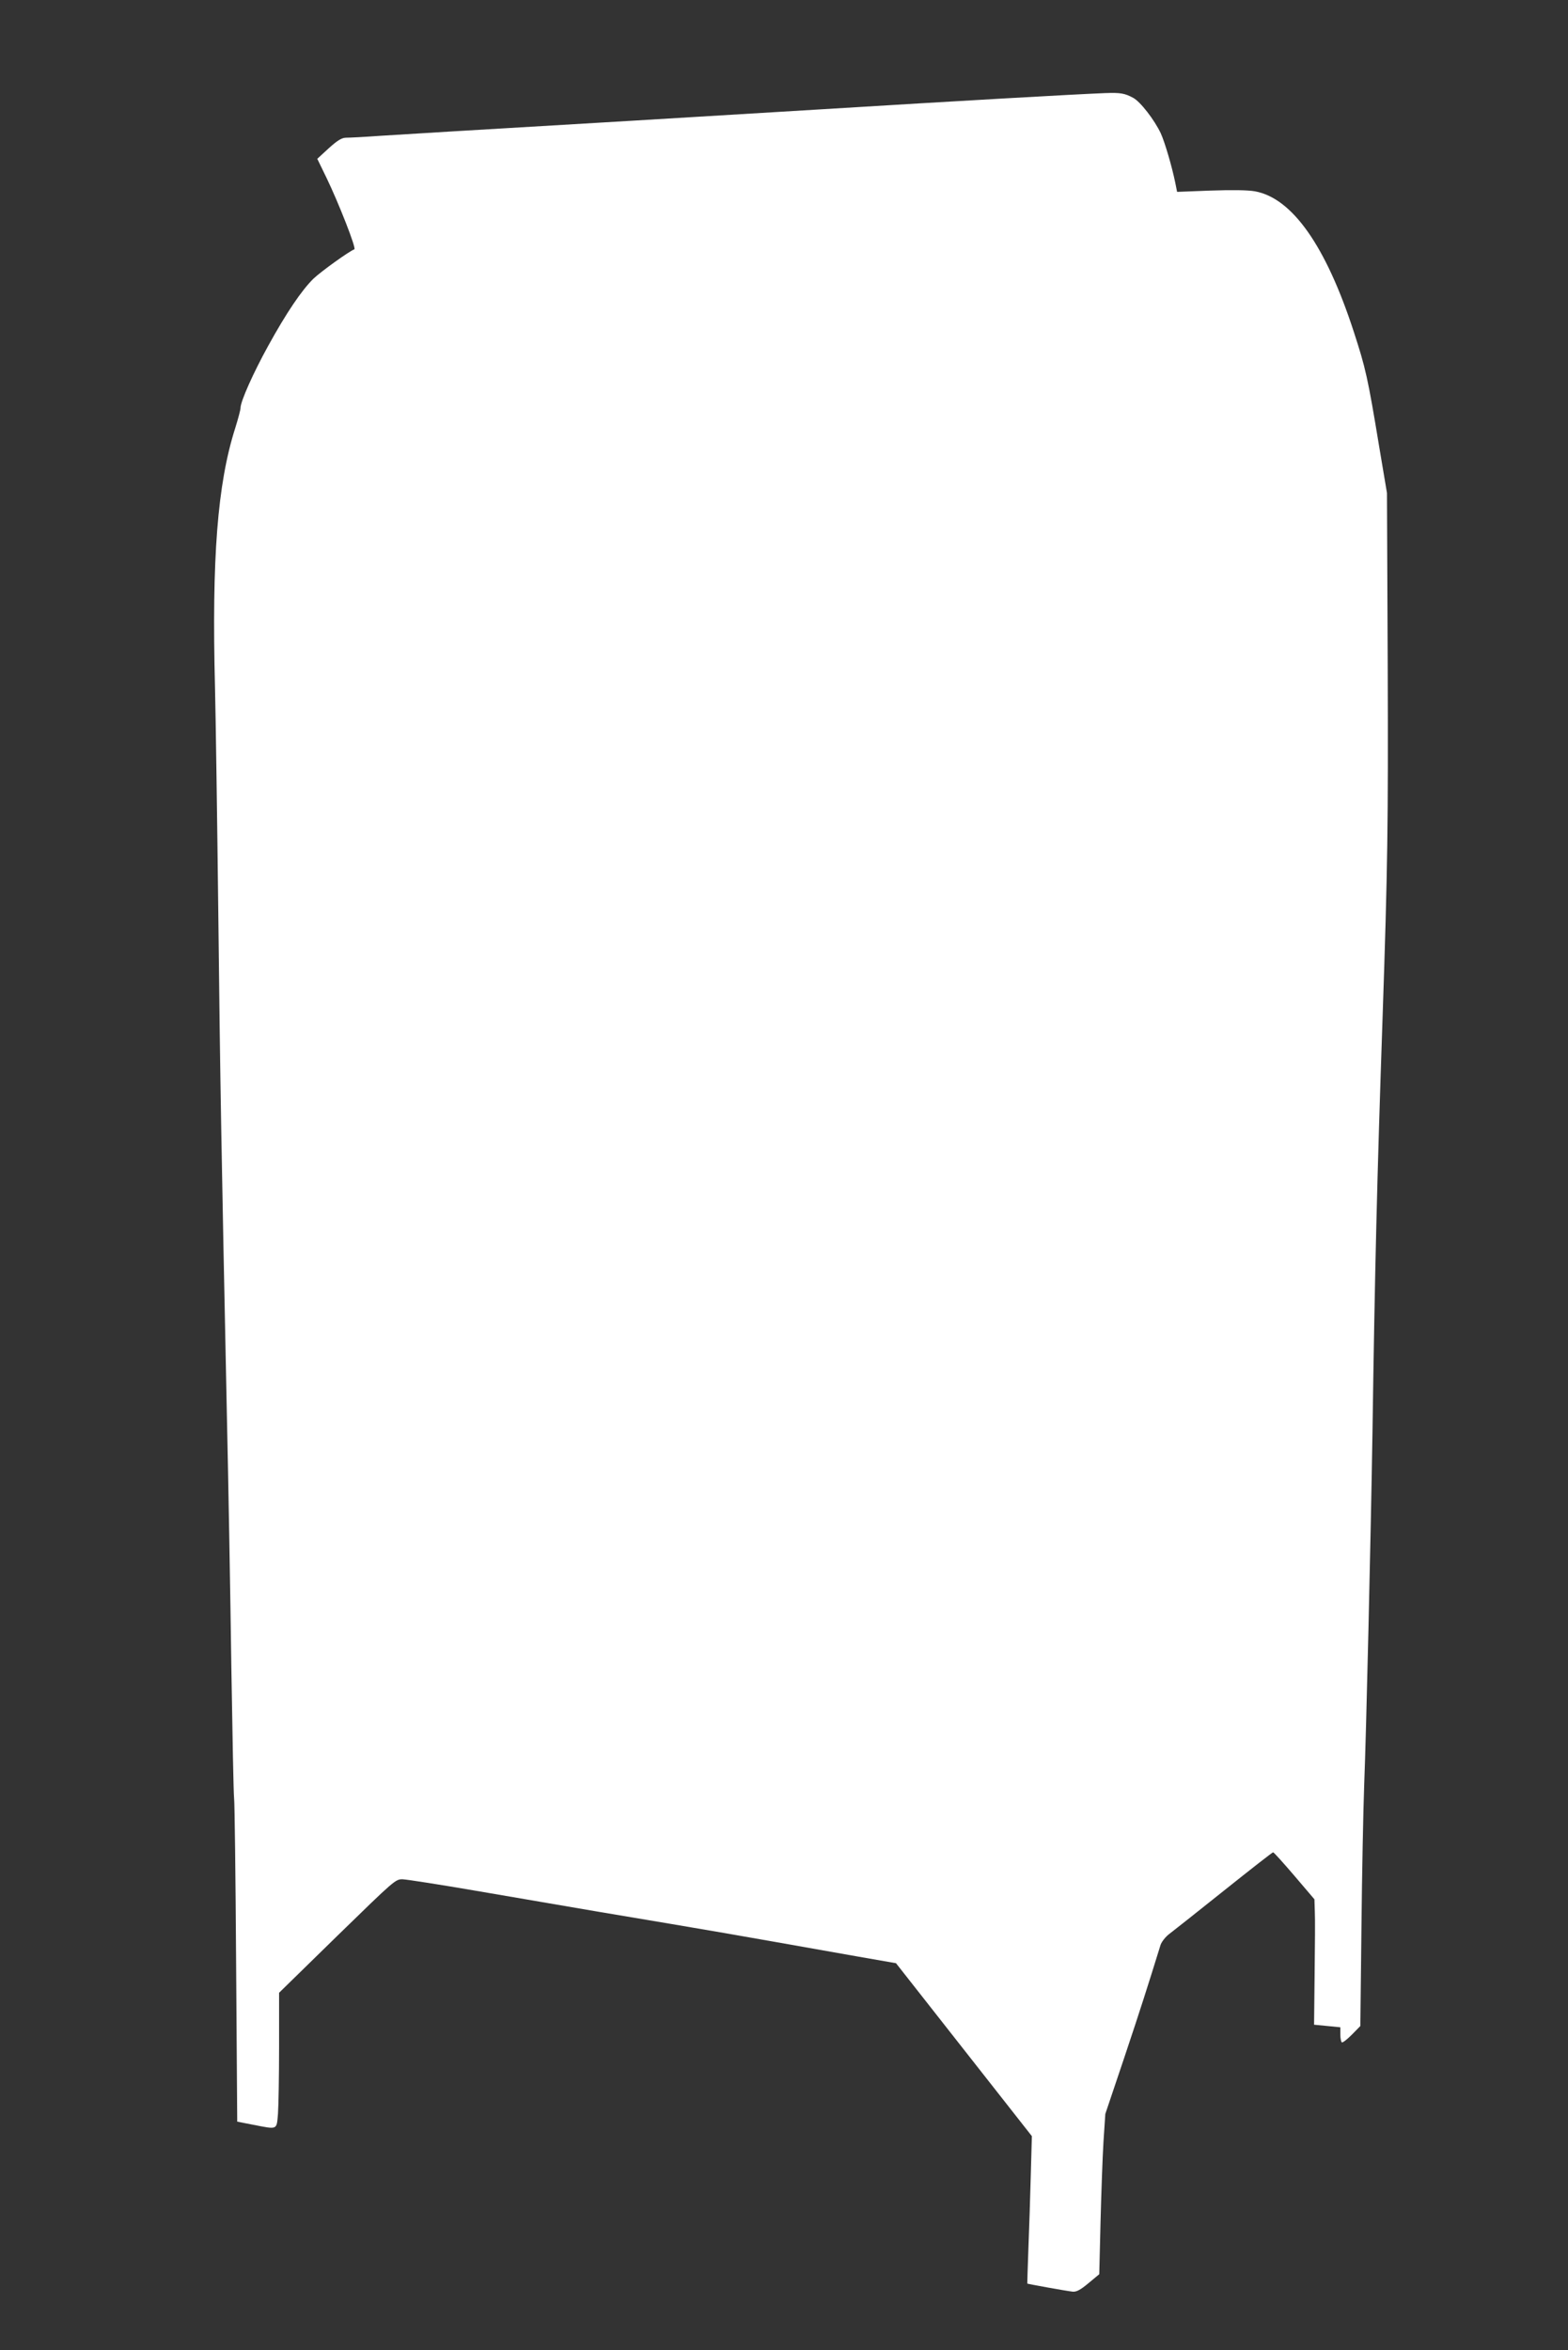 <?xml version="1.0" standalone="no"?>
<!DOCTYPE svg PUBLIC "-//W3C//DTD SVG 20010904//EN"
 "http://www.w3.org/TR/2001/REC-SVG-20010904/DTD/svg10.dtd">
<svg version="1.0" xmlns="http://www.w3.org/2000/svg"
 width="854pt" height="1280pt" viewBox="0 0 854 1280"
 preserveAspectRatio="xMidYMid meet">
<rect x="0" y="0" width="854" height="1280" fill="#333333" stroke="none"/>
<g transform="translate(0,1280) scale(0.1,-0.1)"
fill="#ffffff" stroke="none">
<path d="M6020 12293 c-175 -7 -774 -41 -1540 -88 -624 -38 -1442 -87 -2005
-120 -143 -9 -327 -20 -408 -25 -82 -6 -163 -10 -181 -10 -24 0 -46 -13 -95
-57 l-63 -58 51 -105 c66 -137 163 -384 151 -388 -28 -10 -182 -121 -223 -160
-64 -63 -147 -185 -247 -367 -80 -145 -150 -301 -150 -337 0 -10 -13 -59 -29
-110 -97 -305 -128 -708 -110 -1413 4 -165 12 -721 18 -1235 10 -927 17 -1283
46 -2695 9 -401 20 -1034 25 -1405 6 -371 12 -693 15 -715 3 -22 8 -427 11
-901 l6 -860 87 -17 c135 -26 127 -30 135 60 3 42 6 207 6 368 l0 291 317 310
c314 306 317 309 357 308 23 -1 203 -29 401 -63 659 -113 758 -130 1065 -181
168 -28 415 -71 550 -95 135 -24 341 -60 458 -81 l212 -37 370 -471 370 -471
-6 -215 c-3 -118 -9 -298 -13 -400 -4 -102 -6 -186 -6 -188 2 -2 205 -39 247
-44 20 -2 42 9 86 46 l59 49 7 286 c4 157 11 354 16 436 l10 151 104 309 c88
263 127 386 197 612 6 17 27 44 47 59 20 15 155 122 299 237 144 115 264 209
267 208 4 0 56 -58 116 -128 l109 -128 2 -65 c2 -36 1 -189 -1 -341 l-3 -277
72 -7 71 -7 0 -38 c0 -22 4 -41 8 -44 5 -3 29 16 55 42 l46 47 6 535 c3 294
10 645 15 780 11 275 36 1351 45 1915 13 892 25 1381 55 2260 28 827 31 1051
28 1925 l-4 935 -42 250 c-63 382 -74 429 -139 629 -152 467 -335 727 -538
764 -39 7 -124 8 -242 4 l-182 -7 -10 50 c-18 88 -57 221 -79 269 -35 74 -111
172 -150 193 -46 25 -70 29 -152 26z"/>
</g>
</svg>
